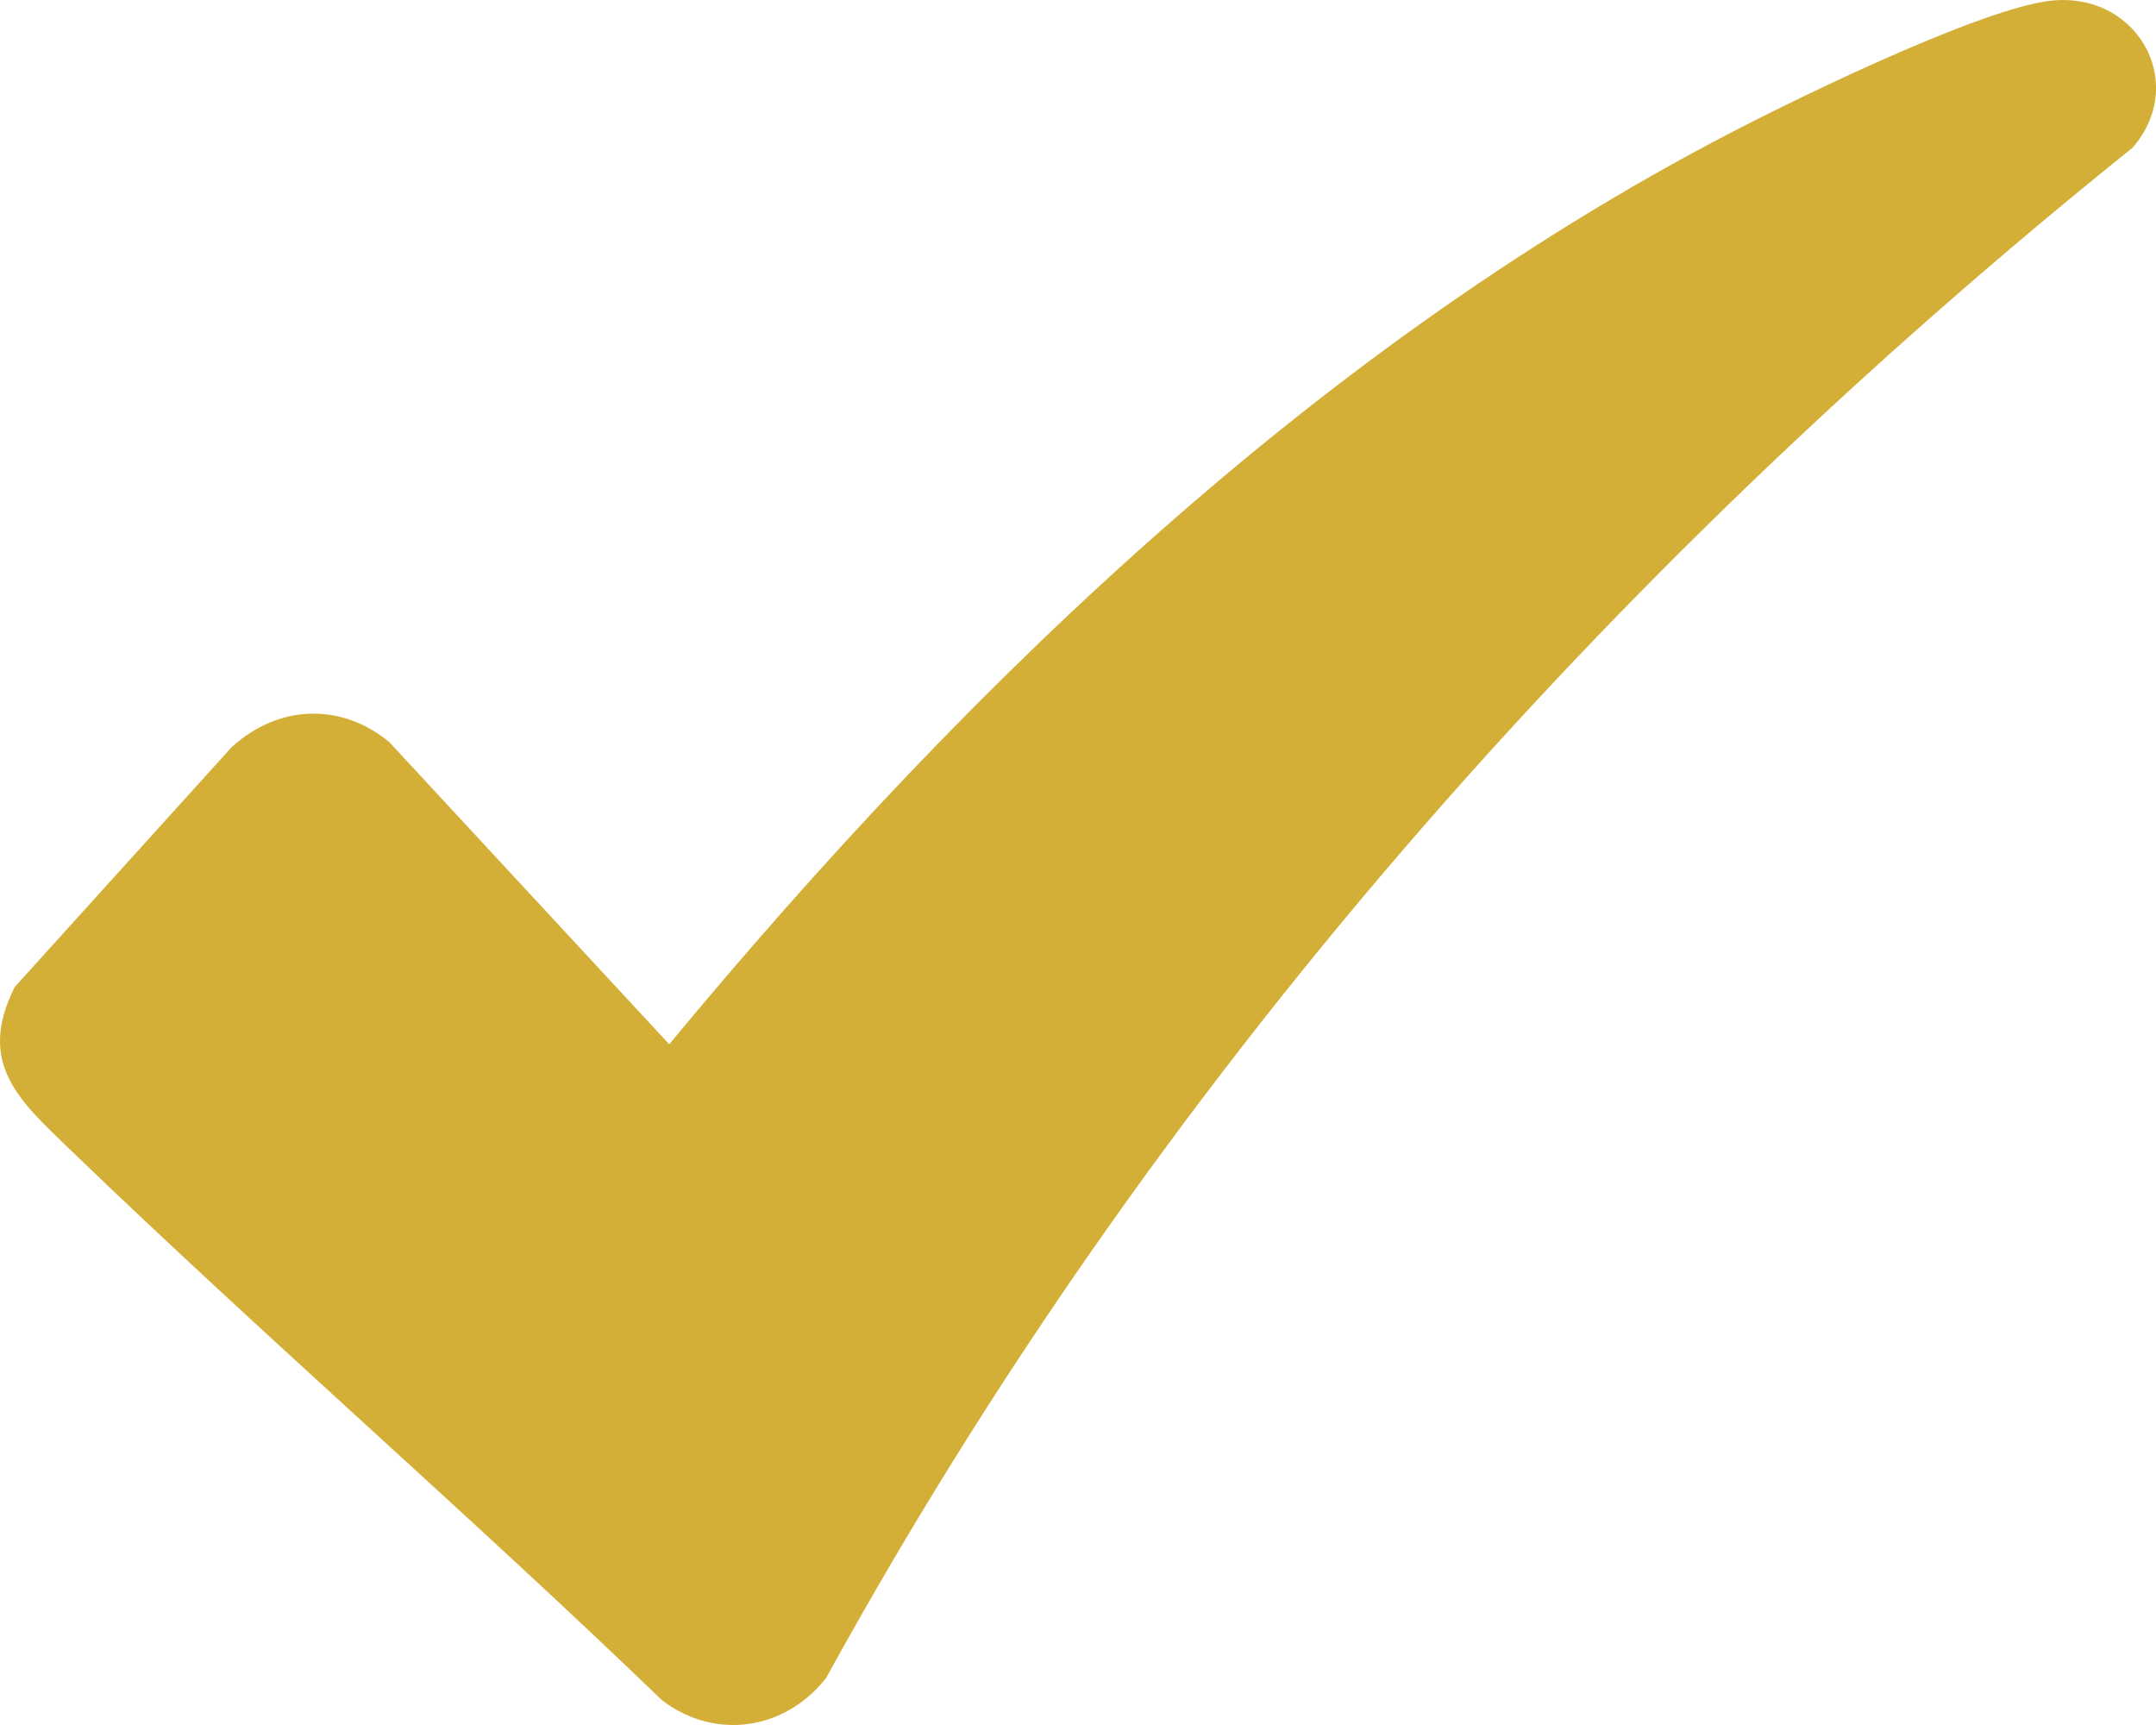 <?xml version="1.0" encoding="UTF-8"?> <svg xmlns="http://www.w3.org/2000/svg" width="20" height="16" viewBox="0 0 20 16" fill="none"><path d="M0.649 10.662C0.178 10.208 -0.219 9.862 0.137 9.154L2.149 6.93C2.577 6.539 3.159 6.51 3.611 6.883L6.208 9.686C9.017 6.295 12.41 3.027 16.446 1.033C17.031 0.743 18.373 0.106 18.976 0.013C19.803 -0.115 20.314 0.753 19.784 1.369C14.859 5.324 10.68 10.075 7.665 15.561C7.292 16.042 6.643 16.151 6.143 15.772C4.344 14.039 2.447 12.395 0.649 10.662Z" fill="#D4AF37"></path></svg> 